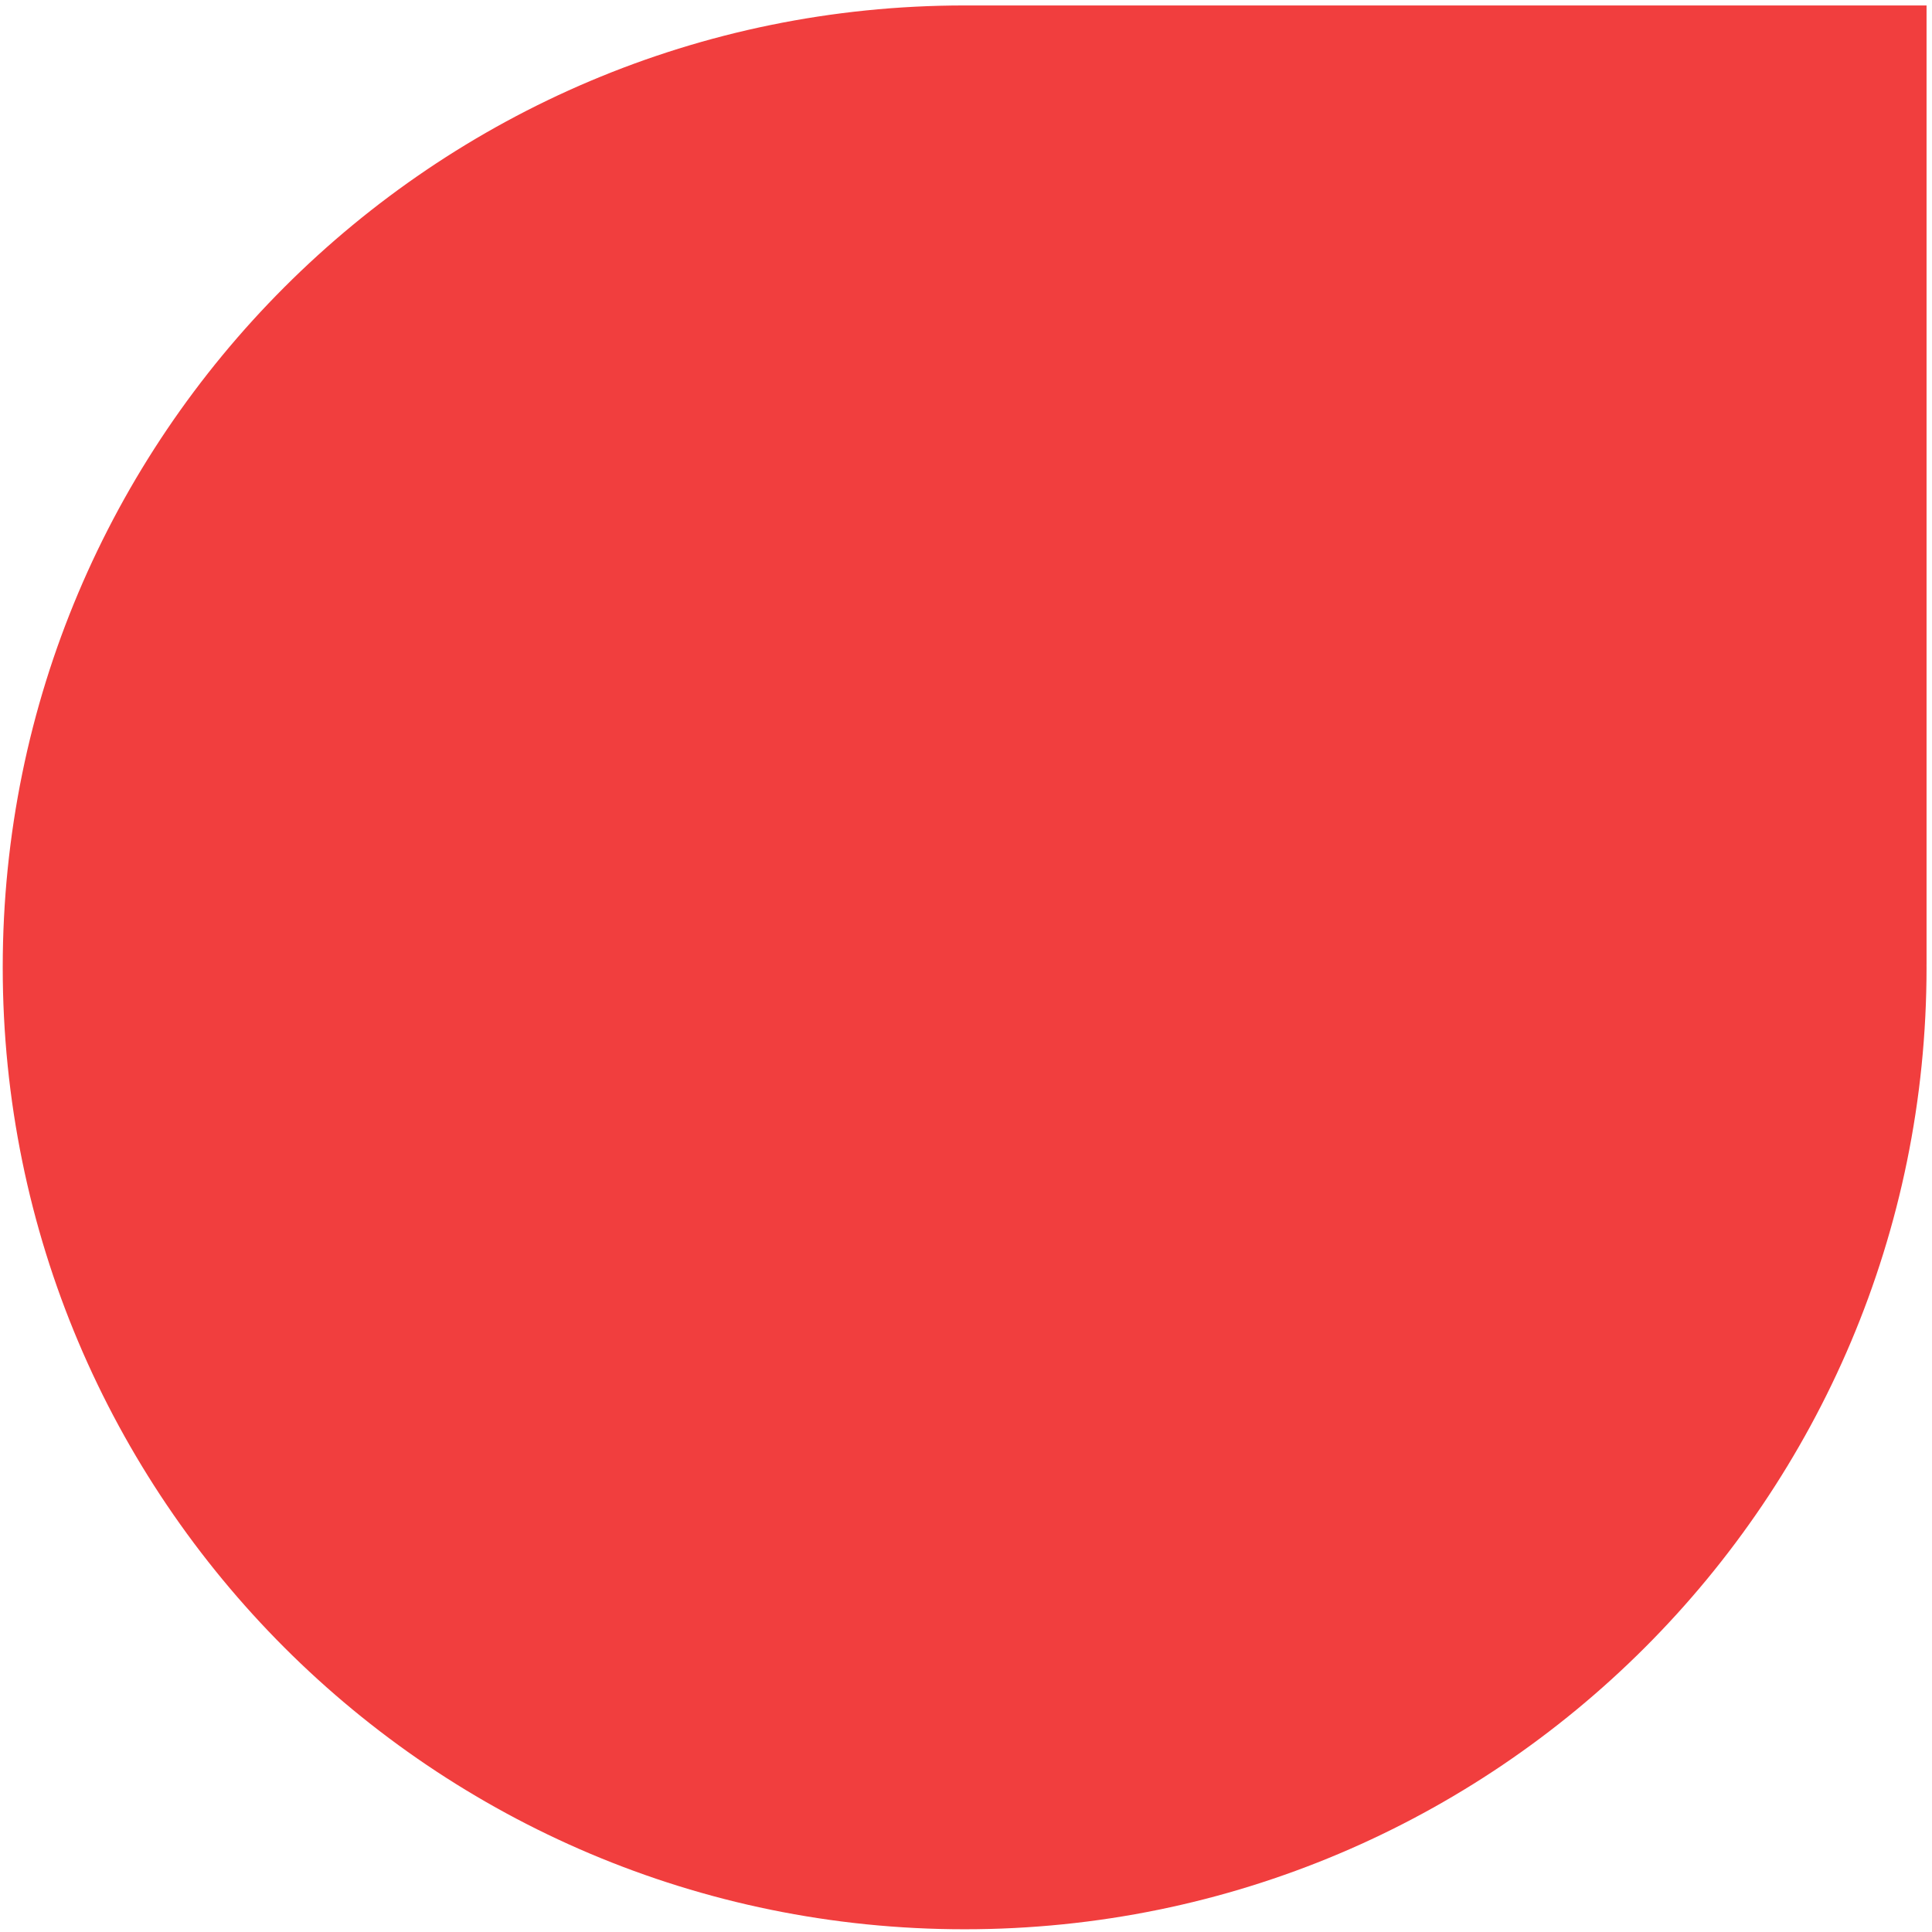 <?xml version="1.0" encoding="UTF-8"?>
<!DOCTYPE svg PUBLIC "-//W3C//DTD SVG 1.1//EN" "http://www.w3.org/Graphics/SVG/1.1/DTD/svg11.dtd">
<!-- Creator: CorelDRAW -->
<svg xmlns="http://www.w3.org/2000/svg" xml:space="preserve" width="0.709in" height="0.709in" style="shape-rendering:geometricPrecision; text-rendering:geometricPrecision; image-rendering:optimizeQuality; fill-rule:evenodd; clip-rule:evenodd"
viewBox="0 0 0.709 0.709"
 xmlns:xlink="http://www.w3.org/1999/xlink">
 <defs>
  <style type="text/css">
   <![CDATA[
    .fil0 {fill:#F13E3E}
   ]]>
  </style>
 </defs>
 <g id="Layer_x0020_1">
  <path class="fil0" d="M0.354 0.002l0.001 1.1811e-005 0 -1.1811e-005 0.352 0 0 0.352 -1.1811e-005 0 1.1811e-005 0.001c0,0.195 -0.158,0.353 -0.353,0.353 -0.195,0 -0.353,-0.158 -0.353,-0.353 0,-0.195 0.158,-0.353 0.353,-0.353z"/>
 </g>
</svg>
